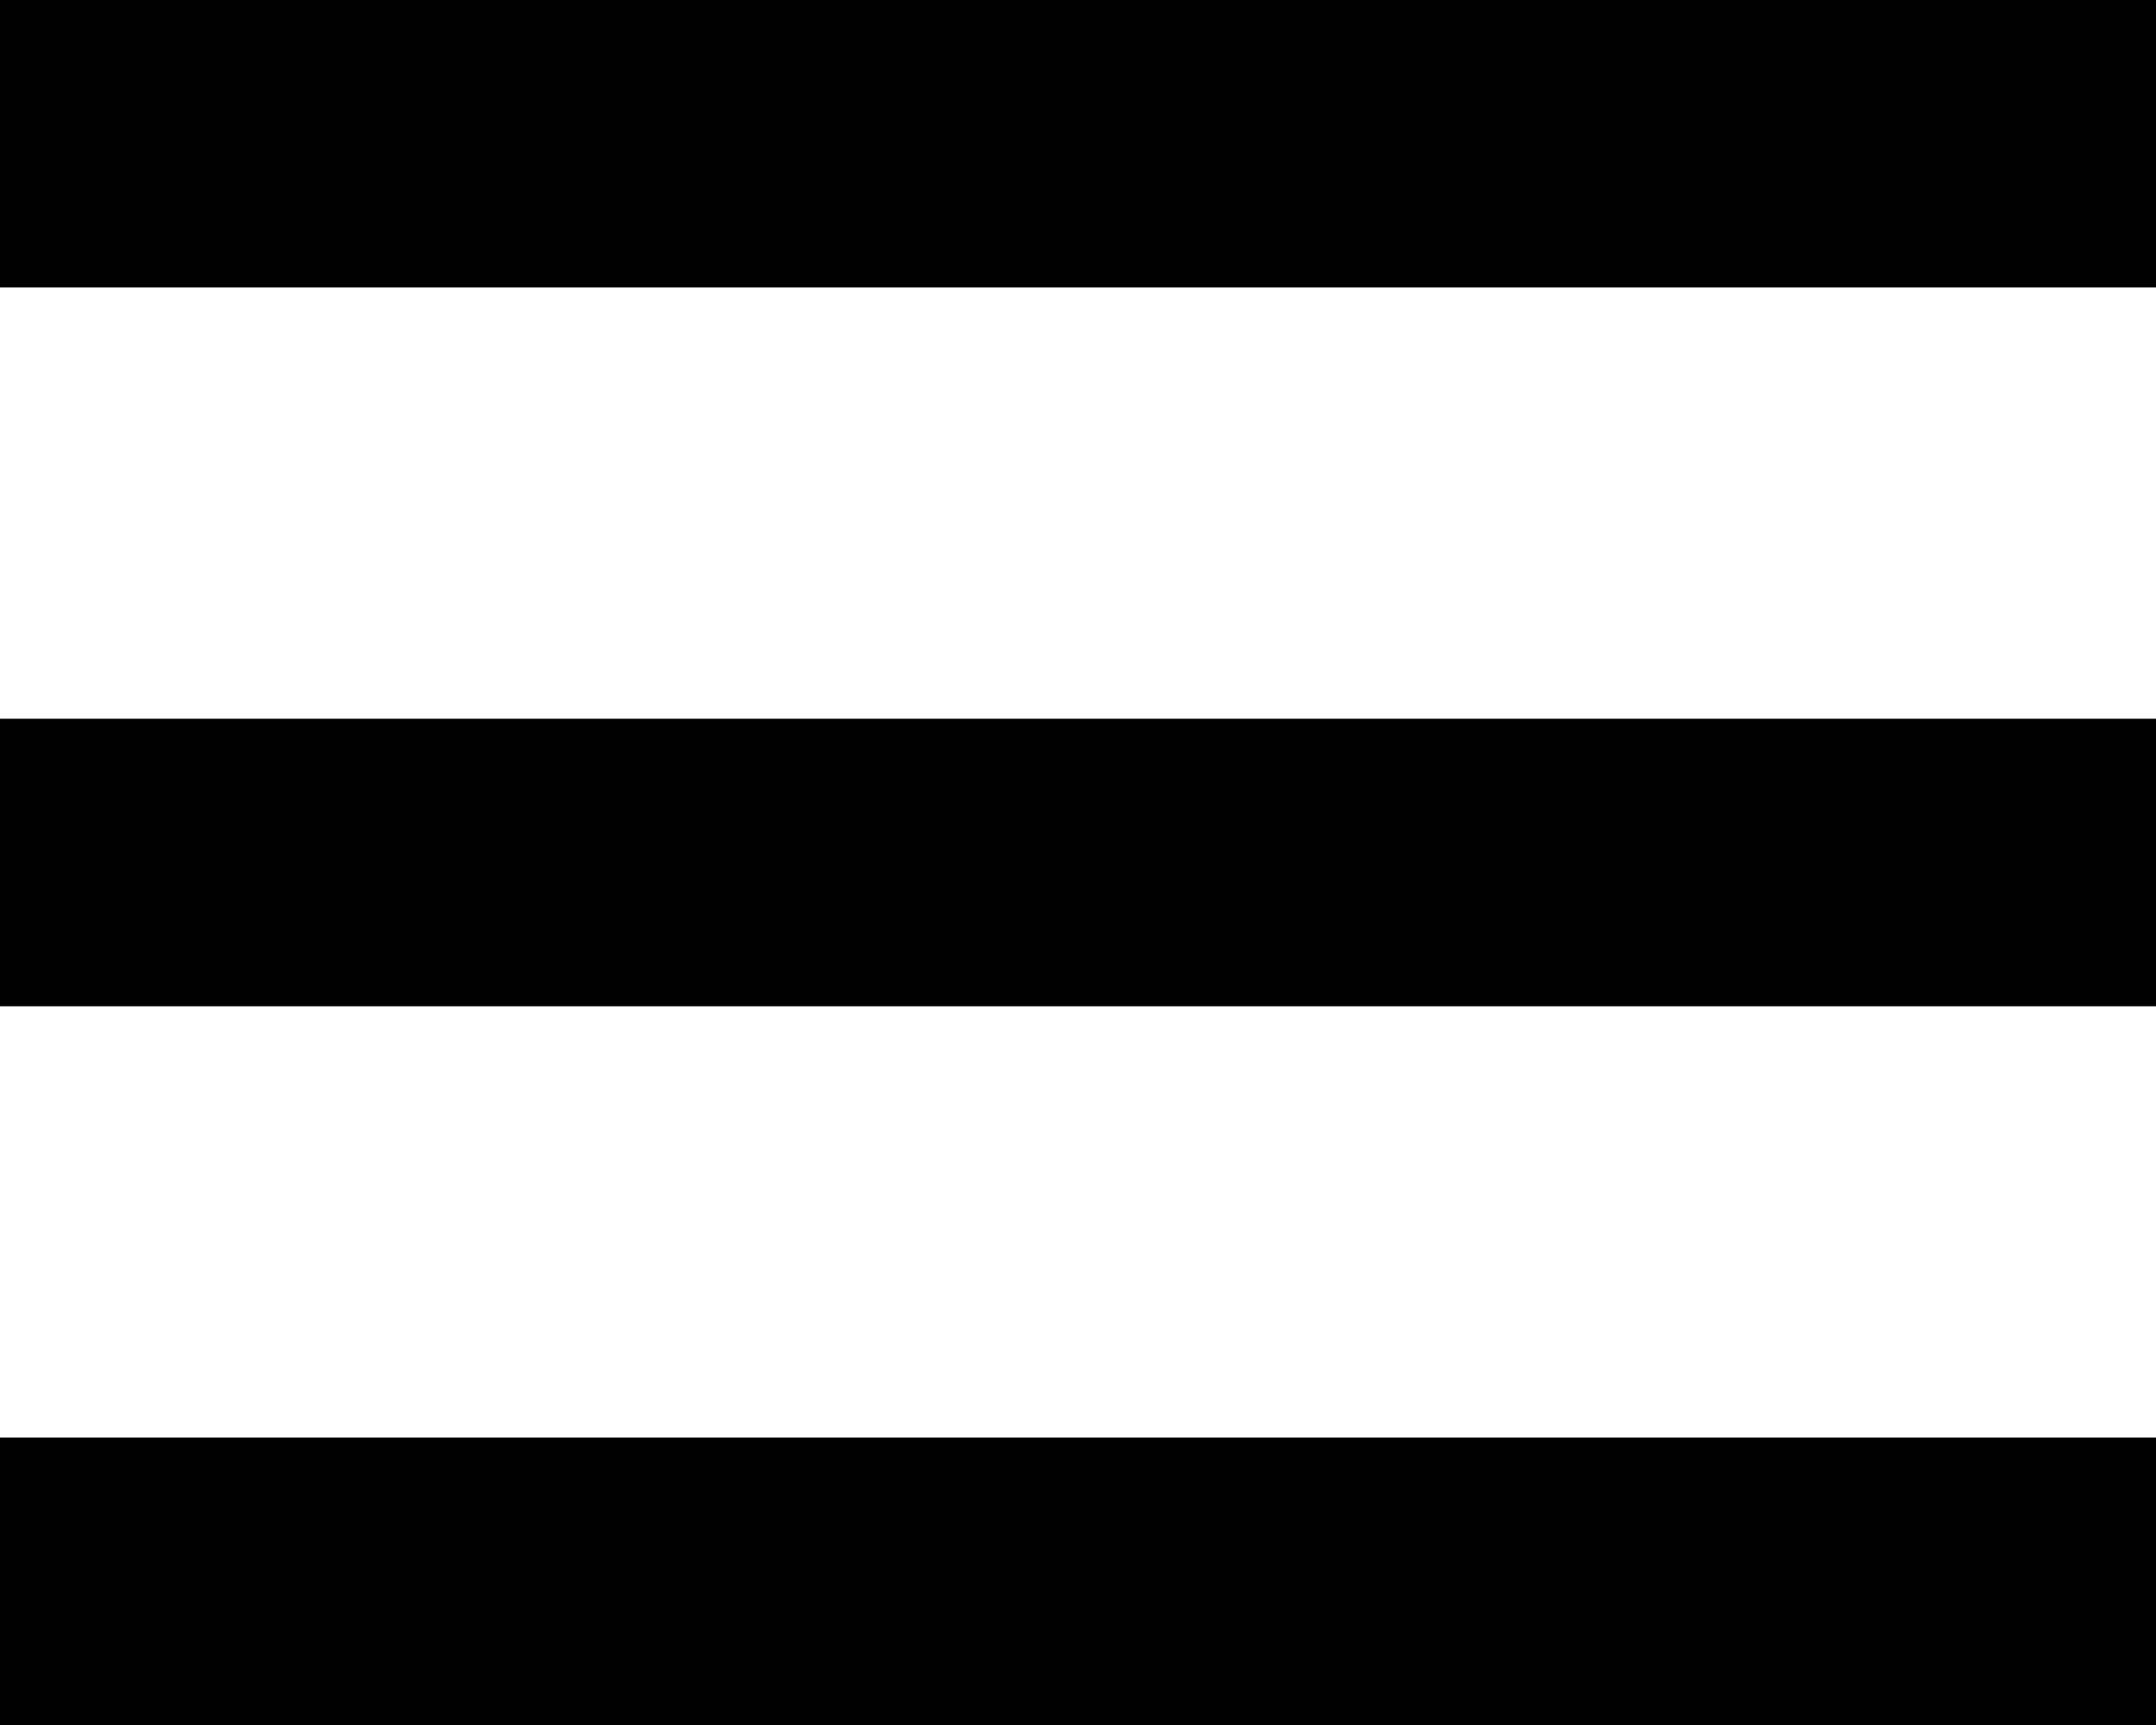 <svg width="40" height="32" viewBox="0 0 40 32" fill="none" xmlns="http://www.w3.org/2000/svg">
<path d="M0 32V26.667H40V32H0ZM0 18.667V13.333H40V18.667H0ZM0 5.333V0H40V5.333H0Z" fill="black"/>
</svg>

